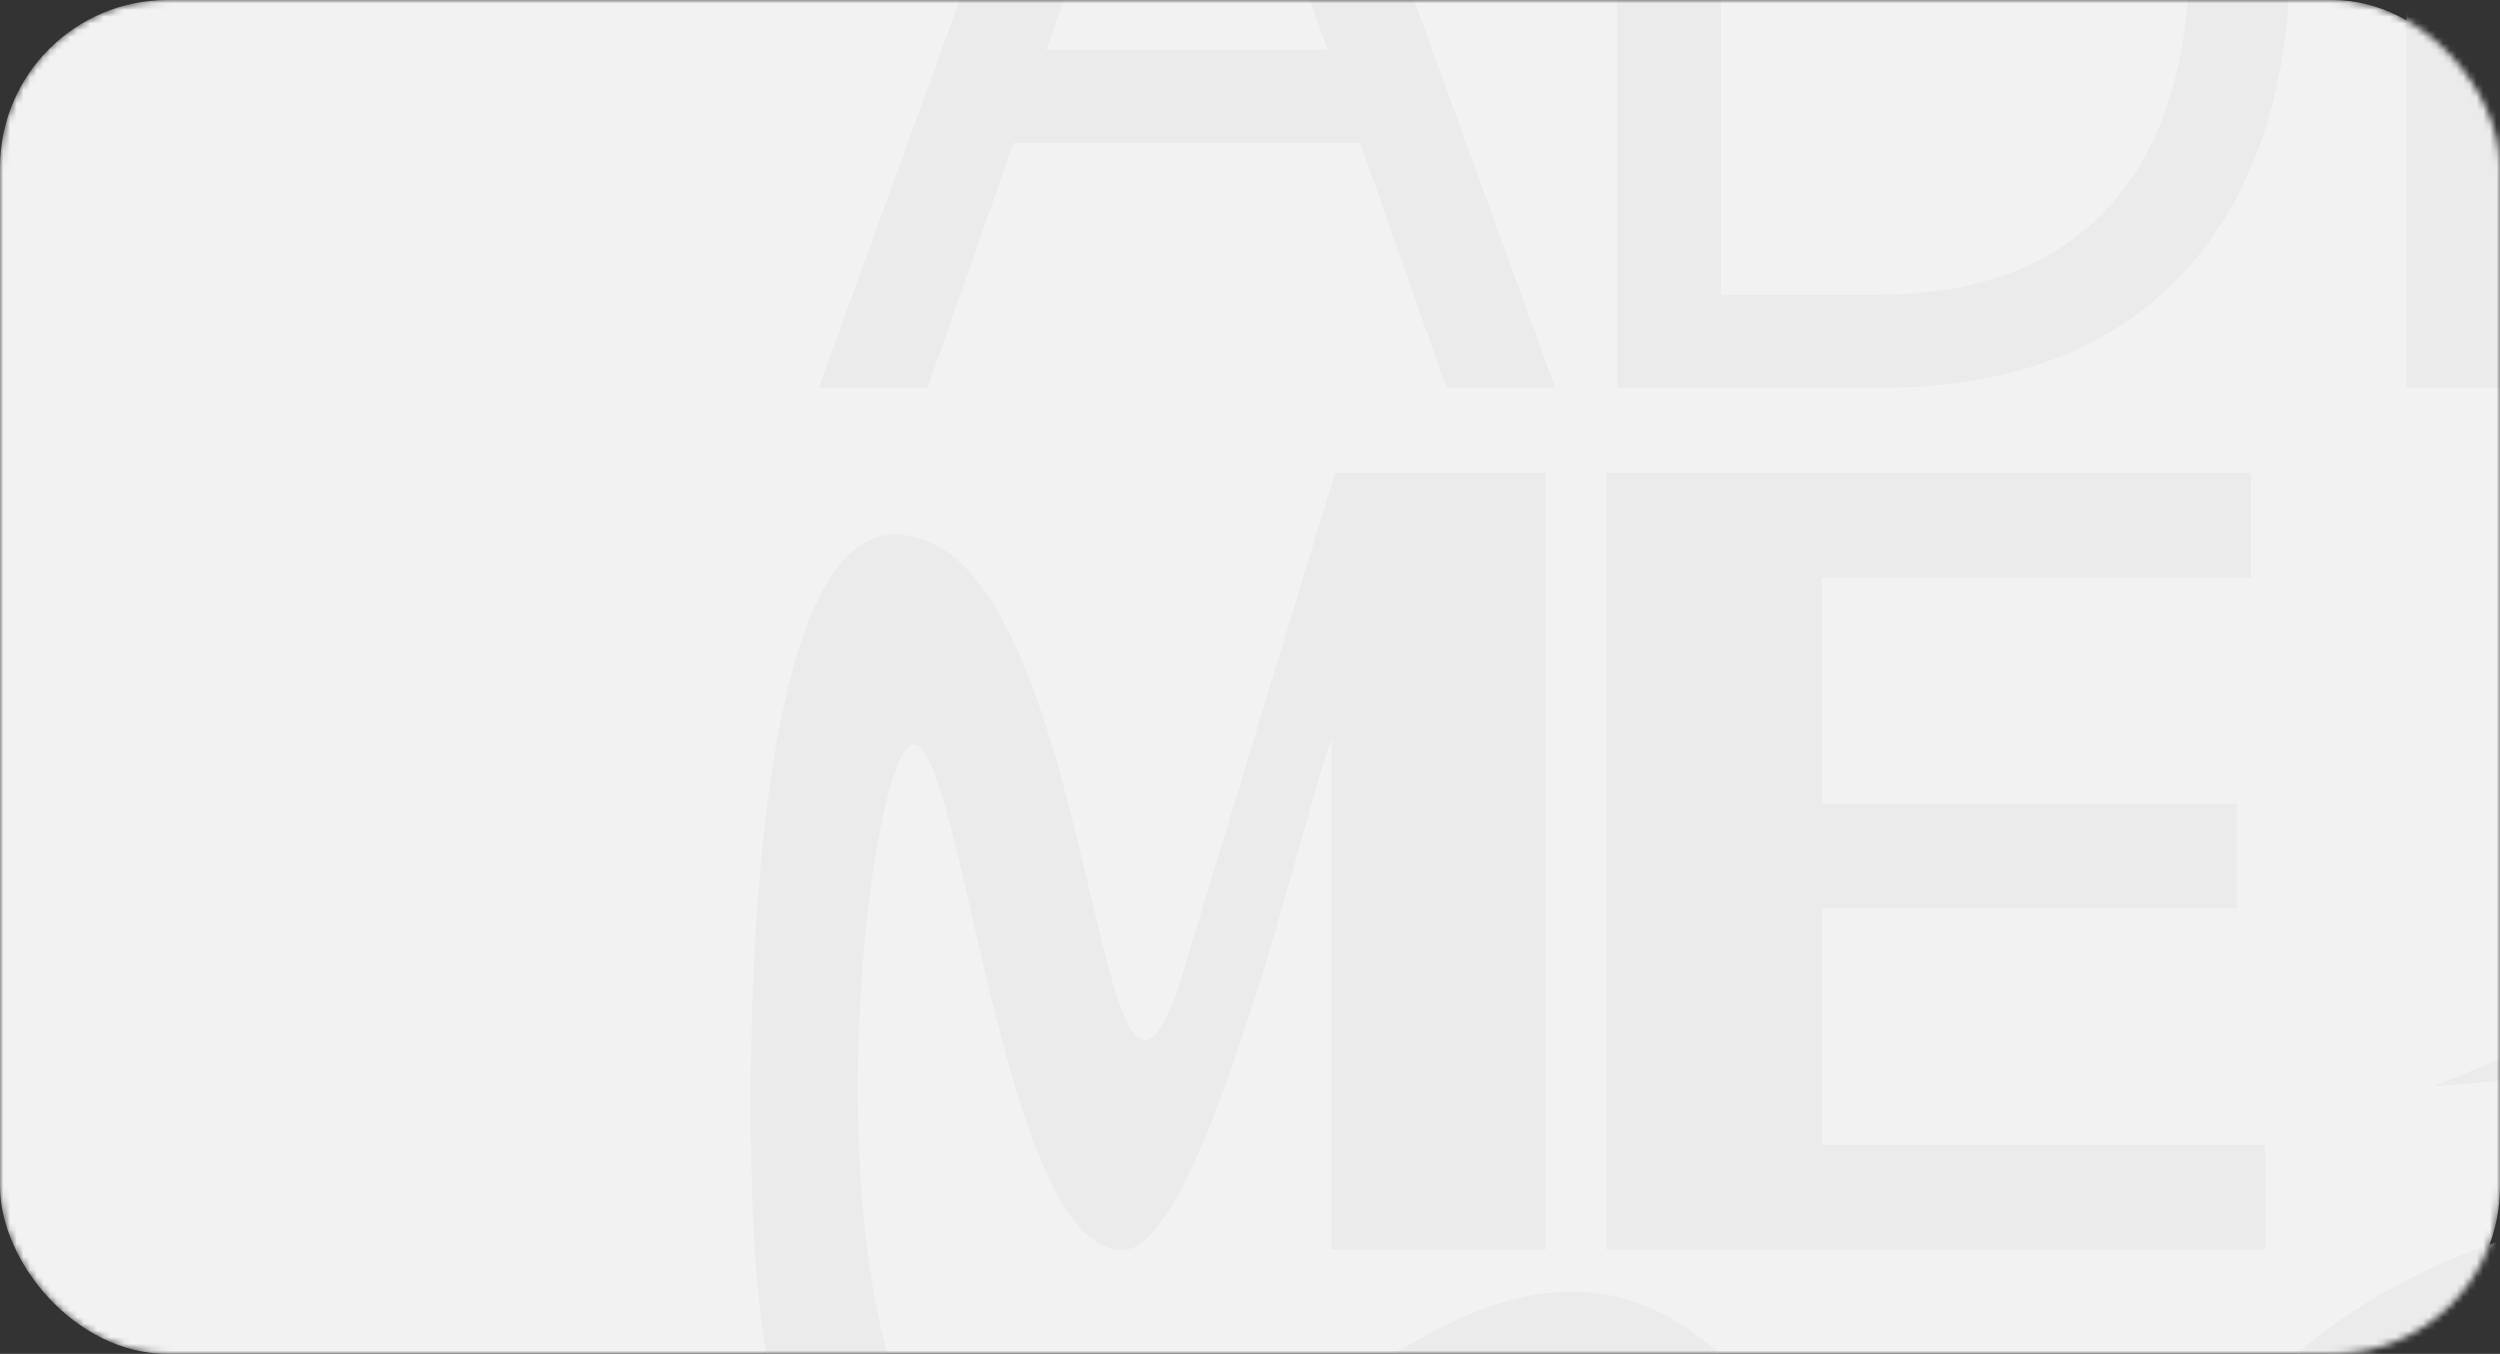 <?xml version="1.0" encoding="UTF-8"?> <svg xmlns="http://www.w3.org/2000/svg" width="373" height="202" viewBox="0 0 373 202" fill="none"><rect x="0" y="0" width="373" height="202" fill="#333333" stroke="none"/><mask id="mask0_899_1028" style="mask-type:alpha" maskUnits="userSpaceOnUse" x="0" y="0" width="373" height="202"><rect width="373" height="202" rx="25" fill="#F2F2F2"></rect></mask><g mask="url(#mask0_899_1028)"><rect width="373" height="202" rx="25" fill="#F2F2F2"></rect><path d="M138.386 57.852H122.154L169.1 -71.203H185.082L232.027 57.852H215.796L177.59 -50.786H176.591L138.386 57.852ZM144.379 7.44H209.803V21.303H144.379V7.44Z" fill="#EBEBEB"></path><path d="M280.751 57.852H241.297V-71.203H282.499C294.902 -71.203 305.514 -68.619 314.338 -63.452C323.161 -58.327 329.924 -50.954 334.627 -41.334C339.33 -31.755 341.681 -20.287 341.681 -6.928C341.681 6.516 339.309 18.089 334.564 27.794C329.82 37.456 322.911 44.892 313.838 50.101C304.765 55.268 293.736 57.852 280.751 57.852ZM256.779 43.988H279.752C290.324 43.988 299.084 41.93 306.035 37.813C312.985 33.696 318.166 27.836 321.579 20.232C324.992 12.628 326.698 3.575 326.698 -6.928C326.698 -17.346 325.013 -26.315 321.642 -33.835C318.271 -41.397 313.235 -47.194 306.534 -51.227C299.833 -55.302 291.489 -57.339 281.5 -57.339H256.779V43.988Z" fill="#EBEBEB"></path><path d="M398.503 57.852H359.049V-71.203H400.251C412.654 -71.203 423.266 -68.619 432.089 -63.452C440.913 -58.327 447.676 -50.954 452.379 -41.334C457.081 -31.755 459.433 -20.287 459.433 -6.928C459.433 6.516 457.061 18.089 452.316 27.794C447.572 37.456 440.663 44.892 431.59 50.101C422.517 55.268 411.488 57.852 398.503 57.852ZM374.531 43.988H397.504C408.076 43.988 416.836 41.93 423.787 37.813C430.737 33.696 435.918 27.836 439.331 20.232C442.744 12.628 444.45 3.575 444.45 -6.928C444.45 -17.346 442.765 -26.315 439.394 -33.835C436.022 -41.397 430.987 -47.194 424.286 -51.227C417.585 -55.302 409.241 -57.339 399.252 -57.339H374.531V43.988Z" fill="#EBEBEB"></path><path d="M169.422 168.313L199.18 70.575H230.649V186.451H198.653V110.266C195.324 118.455 179.654 186.451 167.684 186.451H167.314L169.422 168.313V168.313Z" fill="#EBEBEB"></path><path d="M239.643 186.451V70.575H335.848V86.191H271.813V119.908H333.738V135.524H271.813V170.835H337.959V186.451H239.643Z" fill="#EBEBEB"></path><path fill-rule="evenodd" clip-rule="evenodd" d="M246.346 195.209C287.847 213.639 263.639 290.946 294.228 290.946C326.867 290.946 291.192 196.989 394.998 179.746C506.195 161.278 539.702 18.562 461.38 -53.969C543.151 1.838 527.462 175.09 397.012 194.9C312.249 207.769 355.076 317.498 295.118 319.902C248.228 321.783 256.78 235.874 240.784 219.802C228.101 207.058 204.216 241.31 173.995 248.112C121.172 260.006 113.831 209.67 112.534 185.075C111.092 161.848 110.999 79.759 133.502 79.759C163.692 79.759 163.018 183.09 175.626 147.919L167.311 186.447C149.543 186.538 143.594 111.053 136.28 111.053C127.677 111.053 112.574 253.345 171.83 225.492C194.659 214.764 220.443 183.707 246.346 195.208L246.346 195.209Z" fill="#EBEBEB"></path><path fill-rule="evenodd" clip-rule="evenodd" d="M363.17 162.053C453.481 156.689 475.988 93.089 471.012 68.701C463.355 120.134 402.677 145.895 363.17 162.053Z" fill="#EBEBEB"></path></g></svg> 